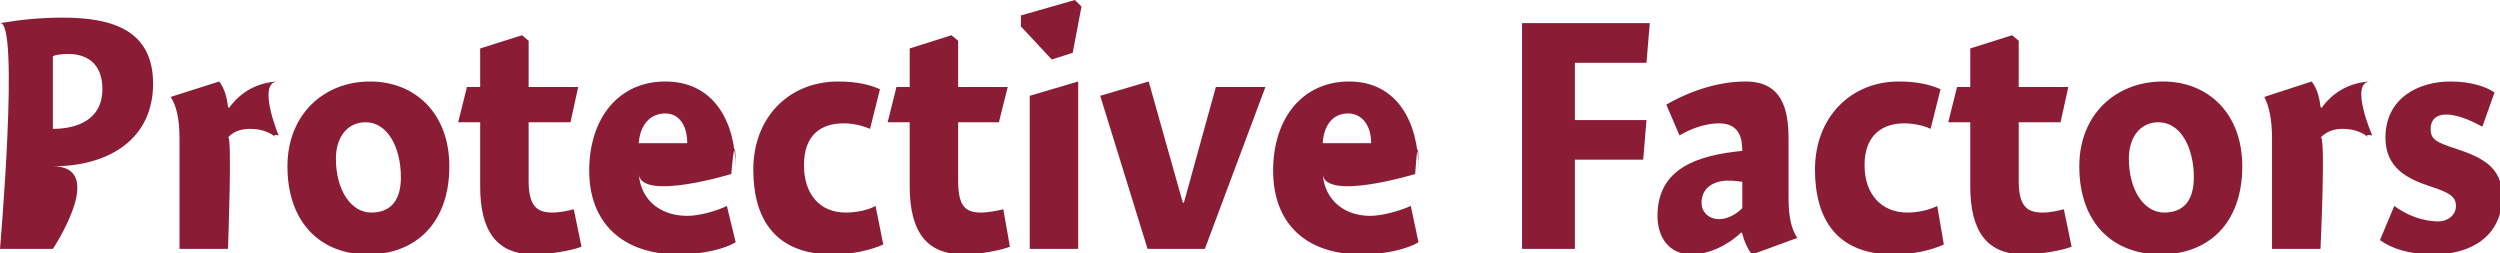 <?xml version="1.0" standalone="no"?><!DOCTYPE svg PUBLIC "-//W3C//DTD SVG 1.1//EN" "http://www.w3.org/Graphics/SVG/1.1/DTD/svg11.dtd"><svg xmlns="http://www.w3.org/2000/svg" version="1.1" style="left: 8.95% !important; width: 82.4% !important;top: 3.3% !important; height46.14% !important;" width="227px" height="23px" viewBox="0 0 227 23">  <desc>Protective Factors</desc>  <defs/>  <g id="Polygon6152">    <path d="M 4.8 22.6 L 0.0 22.6 C 0.0 22.6 1.8 1.8 0.0 2.1 C 1.8 1.8 3.6 1.6 5.7 1.6 C 10.3 1.6 13.9 2.8 13.9 7.6 C 13.9 12.7 9.8 15.1 4.8 15.1 C 9.8 15.1 4.8 22.6 4.8 22.6 Z M 9.3 8.1 C 9.3 5.6 7.7 4.9 6.2 4.9 C 5.5 4.9 5.0 5.0 4.8 5.1 C 4.8 5.1 4.8 11.7 4.8 11.7 C 7.1 11.7 9.3 10.8 9.3 8.1 Z M 20.7 9.7 C 20.7 9.7 20.8 9.8 20.8 9.8 C 21.8 8.4 23.3 7.5 25.2 7.4 C 23.3 7.5 25.3 12.3 25.3 12.3 C 25.3 12.3 24.6 12.1 25.1 12.5 C 24.6 12.1 23.9 11.7 22.7 11.7 C 21.8 11.7 21.1 12.0 20.7 12.5 C 21.1 12.0 20.7 22.6 20.7 22.6 L 16.3 22.6 C 16.3 22.6 16.3 10.7 16.3 12.6 C 16.3 10.7 16.0 9.6 15.5 8.8 C 15.5 8.8 19.9 7.4 19.9 7.4 C 20.3 7.9 20.6 8.7 20.7 9.7 Z M 33.4 23.1 C 29.1 23.1 26.1 20.2 26.1 15.1 C 26.1 10.4 29.4 7.4 33.6 7.4 C 37.7 7.4 40.8 10.3 40.8 15.1 C 40.8 20.3 37.7 23.1 33.4 23.1 Z M 33.2 11.1 C 31.5 11.1 30.5 12.5 30.5 14.4 C 30.5 17.3 31.9 19.3 33.7 19.3 C 35.4 19.3 36.4 18.3 36.4 16.1 C 36.4 13.4 35.2 11.1 33.2 11.1 Z M 52.5 7.9 L 51.8 11.1 L 48.0 11.1 C 48.0 11.1 48.0 18.8 48.0 16.4 C 48.0 18.8 48.8 19.3 50.2 19.3 C 50.9 19.3 51.7 19.1 52.1 19.0 C 52.1 19.0 52.8 22.4 52.8 22.4 C 52.1 22.7 50.0 23.1 48.5 23.1 C 45.1 23.1 43.6 21.0 43.6 16.9 C 43.6 21.0 43.6 11.1 43.6 11.1 L 41.6 11.1 L 42.4 7.9 L 43.6 7.9 L 43.6 4.4 L 47.4 3.2 L 48.0 3.7 L 48.0 7.9 L 52.5 7.9 Z M 62.4 19.6 C 63.6 19.6 65.2 19.1 66.0 18.7 C 66.0 18.7 66.8 22.0 66.8 22.0 C 65.8 22.6 63.8 23.1 61.6 23.1 C 56.6 23.1 53.5 20.3 53.5 15.5 C 53.5 10.7 56.2 7.4 60.4 7.4 C 64.8 7.4 66.8 11.0 66.8 15.4 C 66.8 11.0 66.4 15.8 66.4 15.8 C 66.4 15.8 58.2 18.3 58.0 15.8 C 58.2 18.3 60.1 19.6 62.4 19.6 Z M 62.4 13.0 C 62.4 11.3 61.6 10.3 60.4 10.3 C 59.0 10.3 58.1 11.4 58.0 13.0 C 58.0 13.0 62.4 13.0 62.4 13.0 Z M 79.0 11.7 C 78.5 11.5 77.7 11.2 76.6 11.2 C 74.6 11.2 73.0 12.2 73.0 15.0 C 73.0 17.6 74.4 19.3 76.8 19.3 C 77.7 19.3 78.8 19.1 79.5 18.7 C 79.5 18.7 80.2 22.2 80.2 22.2 C 79.1 22.7 77.4 23.1 75.6 23.1 C 70.4 23.1 68.4 19.9 68.4 15.4 C 68.4 10.6 71.7 7.4 76.1 7.4 C 77.8 7.4 79.0 7.7 79.9 8.1 C 79.9 8.1 79.0 11.7 79.0 11.7 Z M 91.5 7.9 L 90.7 11.1 L 87.0 11.1 C 87.0 11.1 87.0 18.8 87.0 16.4 C 87.0 18.8 87.7 19.3 89.1 19.3 C 89.8 19.3 90.7 19.1 91.1 19.0 C 91.1 19.0 91.7 22.4 91.7 22.4 C 91.0 22.7 89.0 23.1 87.5 23.1 C 84.1 23.1 82.6 21.0 82.6 16.9 C 82.6 21.0 82.6 11.1 82.6 11.1 L 80.6 11.1 L 81.4 7.9 L 82.6 7.9 L 82.6 4.4 L 86.4 3.2 L 87.0 3.7 L 87.0 7.9 L 91.5 7.9 Z M 93.5 22.6 L 93.5 8.7 L 97.9 7.4 L 97.9 22.6 L 93.5 22.6 Z M 98.2 0.6 L 97.4 4.8 L 95.5 5.4 L 92.7 2.4 L 92.7 1.4 L 97.6 0.0 L 98.2 0.6 Z M 110.4 7.9 L 114.9 7.9 L 109.4 22.6 L 104.2 22.6 L 99.9 8.7 L 104.3 7.4 L 107.4 18.4 L 107.5 18.4 L 110.4 7.9 Z M 124.4 19.6 C 125.6 19.6 127.2 19.1 128.1 18.7 C 128.1 18.7 128.8 22.0 128.8 22.0 C 127.8 22.6 125.8 23.1 123.6 23.1 C 118.6 23.1 115.6 20.3 115.6 15.5 C 115.6 10.7 118.3 7.4 122.5 7.4 C 126.8 7.4 128.8 11.0 128.8 15.4 C 128.8 11.0 128.5 15.8 128.5 15.8 C 128.5 15.8 120.3 18.3 120.1 15.8 C 120.3 18.3 122.2 19.6 124.4 19.6 Z M 124.5 13.0 C 124.5 11.3 123.6 10.3 122.4 10.3 C 121.0 10.3 120.2 11.4 120.1 13.0 C 120.1 13.0 124.5 13.0 124.5 13.0 Z M 143.0 10.9 L 149.5 10.9 L 149.2 14.5 L 143.0 14.5 L 143.0 22.6 L 138.2 22.6 L 138.2 2.1 L 149.8 2.1 L 149.5 5.7 L 143.0 5.7 L 143.0 10.9 Z M 159.1 23.1 C 158.7 22.7 158.3 21.7 158.2 21.2 C 158.2 21.2 158.1 21.1 158.1 21.1 C 157.0 22.2 155.2 23.1 153.6 23.1 C 151.5 23.1 150.5 21.5 150.5 19.6 C 150.5 15.3 154.1 14.1 158.2 13.7 C 158.2 12.5 157.9 11.2 156.1 11.2 C 154.8 11.2 153.5 11.7 152.5 12.3 C 152.5 12.3 151.3 9.5 151.3 9.5 C 152.5 8.8 155.3 7.4 158.5 7.4 C 161.8 7.4 162.4 9.9 162.4 12.6 C 162.4 12.6 162.4 18.0 162.4 18.0 C 162.4 19.8 162.7 20.9 163.2 21.6 C 163.2 21.6 159.1 23.1 159.1 23.1 Z M 158.2 16.5 C 158.0 16.5 157.6 16.4 156.9 16.4 C 155.7 16.4 154.5 17.0 154.5 18.4 C 154.5 19.3 155.2 19.9 156.1 19.9 C 156.7 19.9 157.5 19.6 158.2 18.9 C 158.2 18.9 158.2 16.5 158.2 16.5 Z M 175.3 11.7 C 174.9 11.5 174.0 11.2 172.9 11.2 C 171.0 11.2 169.3 12.2 169.3 15.0 C 169.3 17.6 170.8 19.3 173.2 19.3 C 174.1 19.3 175.1 19.1 175.9 18.7 C 175.9 18.7 176.5 22.2 176.5 22.2 C 175.4 22.7 173.8 23.1 171.9 23.1 C 166.8 23.1 164.8 19.9 164.8 15.4 C 164.8 10.6 168.1 7.4 172.4 7.4 C 174.1 7.4 175.3 7.7 176.2 8.1 C 176.2 8.1 175.3 11.7 175.3 11.7 Z M 187.8 7.9 L 187.1 11.1 L 183.3 11.1 C 183.3 11.1 183.3 18.8 183.3 16.4 C 183.3 18.8 184.1 19.3 185.5 19.3 C 186.2 19.3 187.0 19.1 187.4 19.0 C 187.4 19.0 188.1 22.4 188.1 22.4 C 187.4 22.7 185.3 23.1 183.8 23.1 C 180.4 23.1 178.9 21.0 178.9 16.9 C 178.9 21.0 178.9 11.1 178.9 11.1 L 176.9 11.1 L 177.7 7.9 L 178.9 7.9 L 178.9 4.4 L 182.7 3.2 L 183.3 3.7 L 183.3 7.9 L 187.8 7.9 Z M 196.2 23.1 C 191.8 23.1 188.8 20.2 188.8 15.1 C 188.8 10.4 192.1 7.4 196.4 7.4 C 200.5 7.4 203.6 10.3 203.6 15.1 C 203.6 20.3 200.5 23.1 196.2 23.1 Z M 196.0 11.1 C 194.3 11.1 193.3 12.5 193.3 14.4 C 193.3 17.3 194.7 19.3 196.5 19.3 C 198.2 19.3 199.2 18.3 199.2 16.1 C 199.2 13.4 198.0 11.1 196.0 11.1 Z M 210.7 9.7 C 210.7 9.7 210.8 9.8 210.8 9.8 C 211.8 8.4 213.3 7.5 215.2 7.4 C 213.3 7.5 215.4 12.3 215.4 12.3 C 215.4 12.3 214.6 12.1 215.1 12.5 C 214.6 12.1 213.9 11.7 212.7 11.7 C 211.8 11.7 211.2 12.0 210.7 12.5 C 211.2 12.0 210.7 22.6 210.7 22.6 L 206.3 22.6 C 206.3 22.6 206.3 10.7 206.3 12.6 C 206.3 10.7 206.0 9.6 205.6 8.8 C 205.6 8.8 209.9 7.4 209.9 7.4 C 210.3 7.9 210.6 8.7 210.7 9.7 Z M 225.4 11.5 C 224.8 11.2 223.4 10.4 222.1 10.4 C 221.2 10.4 220.7 10.9 220.7 11.7 C 220.7 12.6 221.1 12.9 223.0 13.5 C 225.4 14.3 227.2 15.2 227.2 17.8 C 227.2 21.5 224.3 23.1 221.0 23.1 C 218.8 23.1 217.2 22.6 216.1 21.8 C 216.1 21.8 217.4 18.7 217.4 18.7 C 218.5 19.5 219.9 20.1 221.4 20.1 C 222.3 20.1 223.0 19.5 223.0 18.7 C 223.0 17.9 222.5 17.5 220.6 16.9 C 218.5 16.2 216.6 15.2 216.6 12.5 C 216.6 8.9 219.6 7.4 222.5 7.4 C 224.4 7.4 225.8 7.9 226.5 8.4 C 226.5 8.4 225.4 11.5 225.4 11.5 Z " stroke="none" fill="#8a1c36"/>  </g></svg>